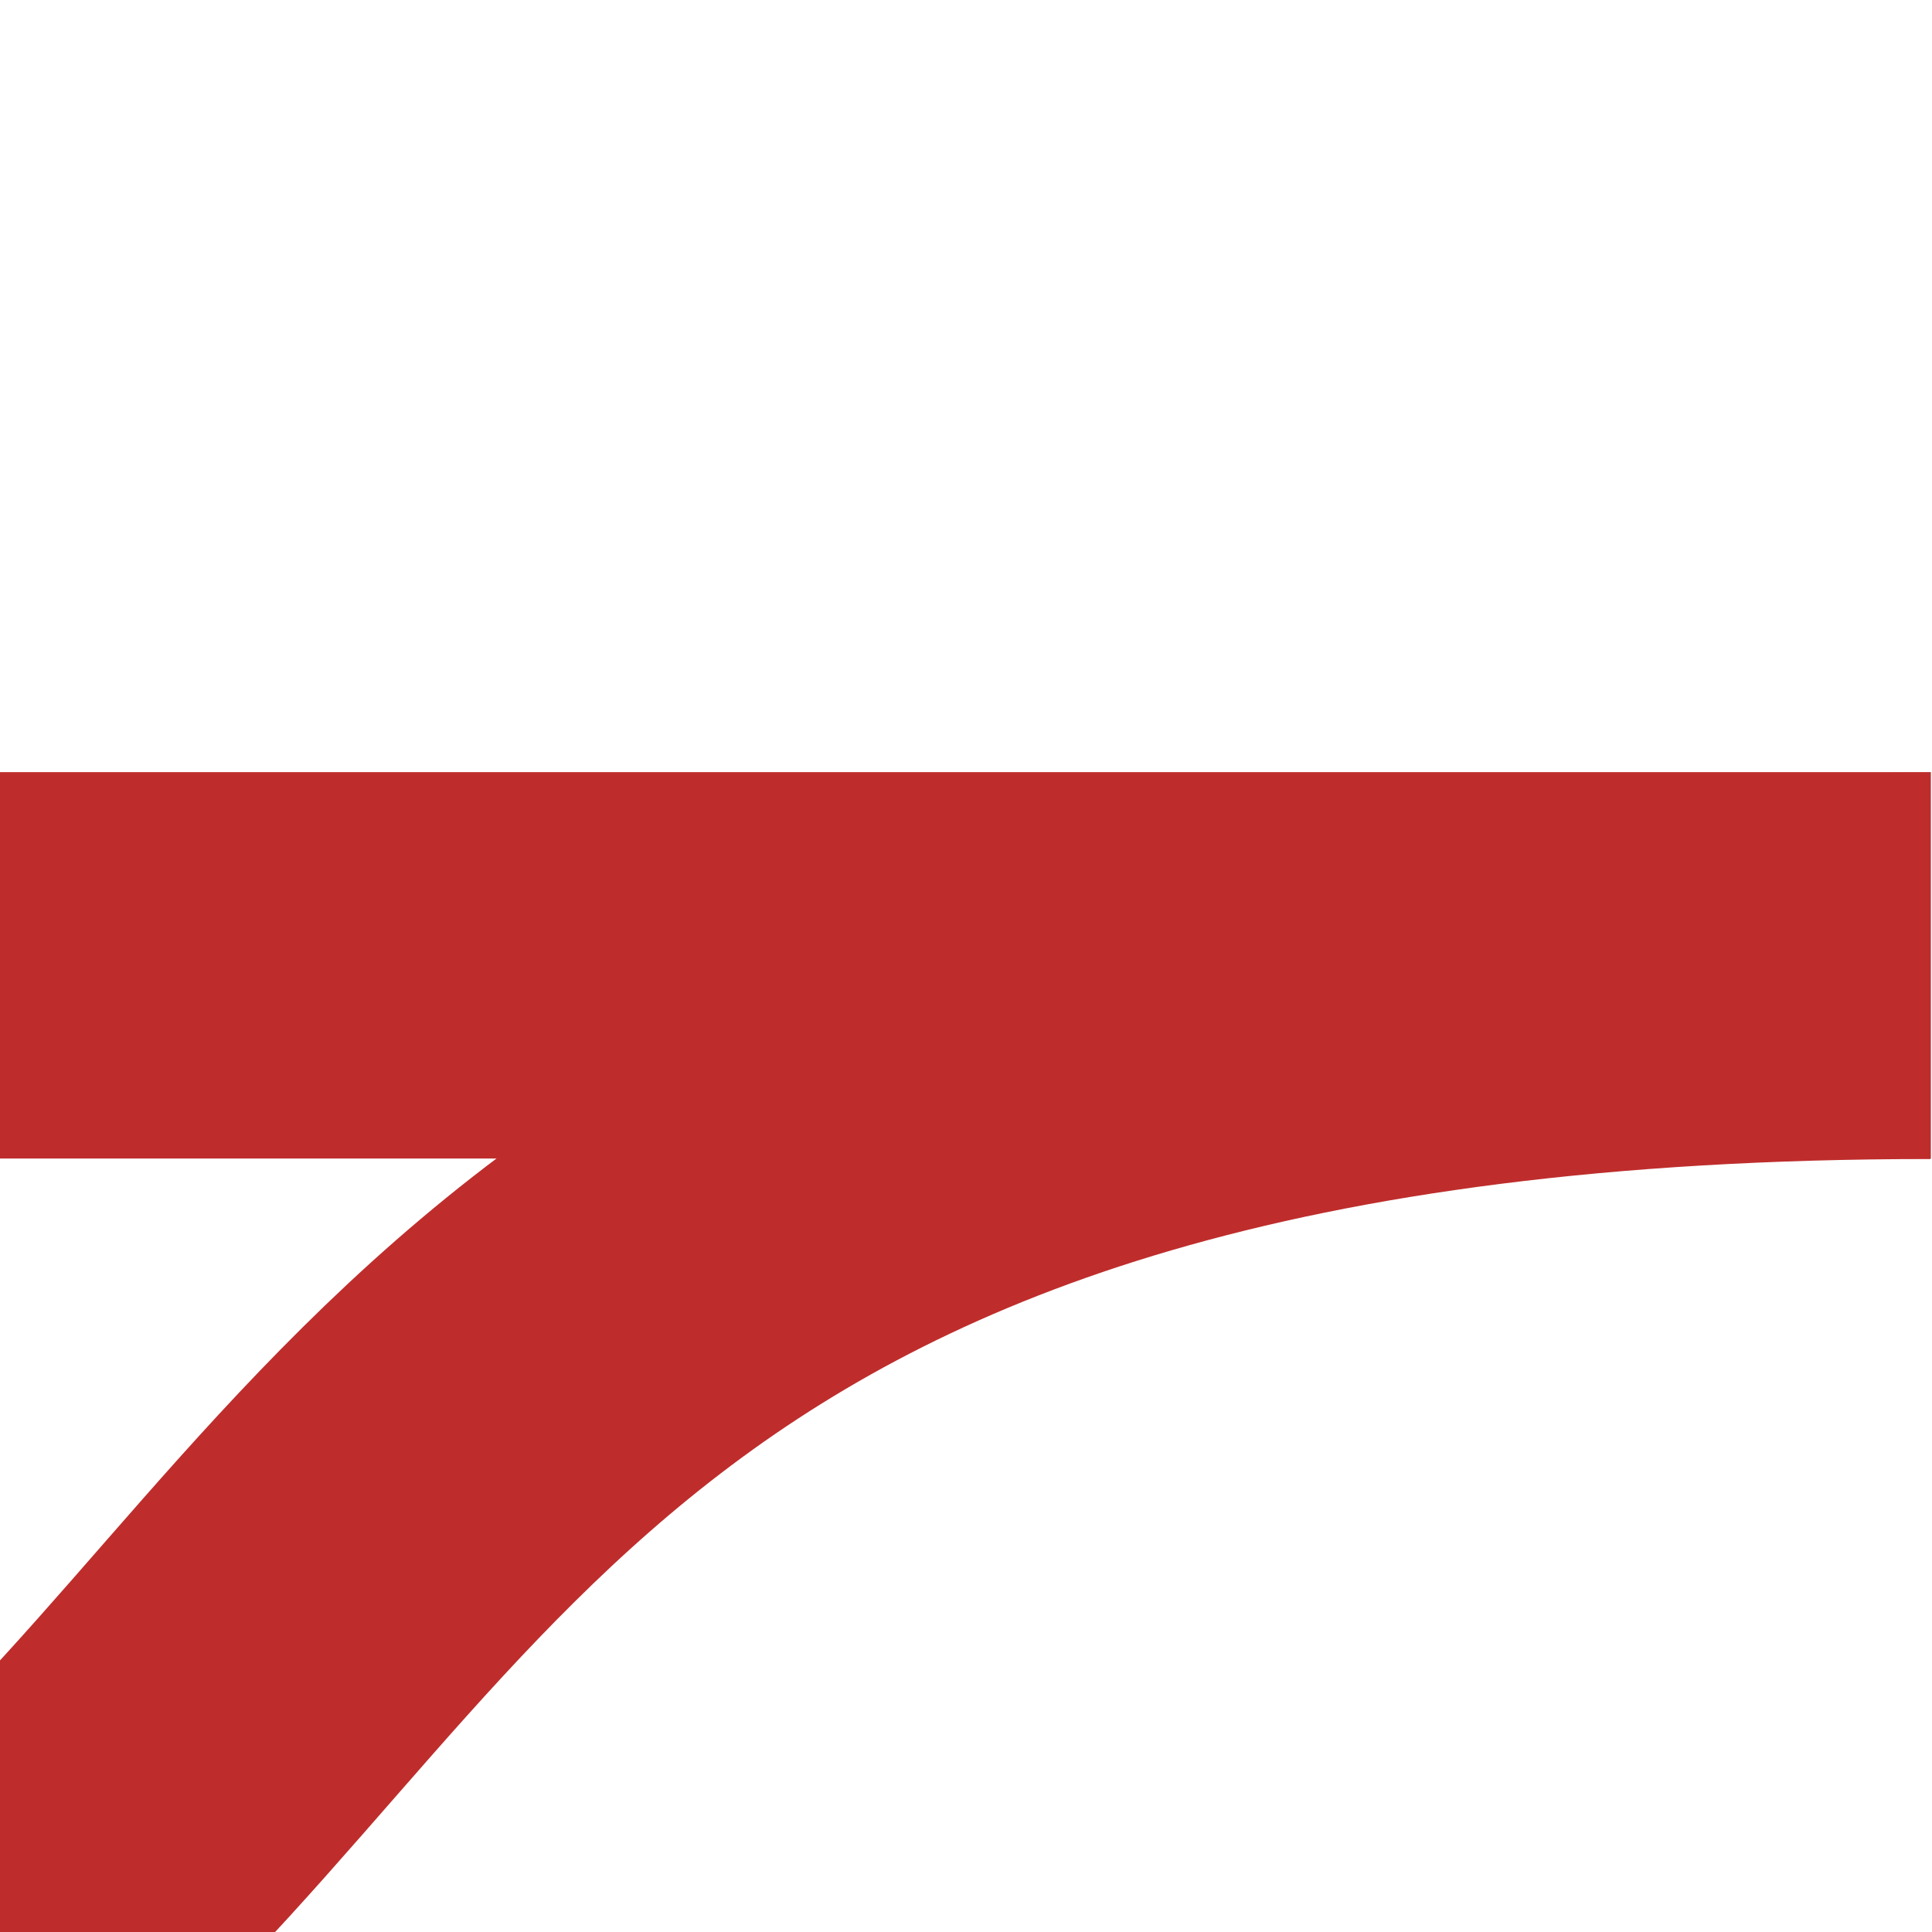 <?xml version="1.0" encoding="UTF-8" standalone="no"?>
<!-- Created by Erik Baas for Wikipedia -->
<svg
   xmlns:dc="http://purl.org/dc/elements/1.1/"
   xmlns:cc="http://creativecommons.org/ns#"
   xmlns:rdf="http://www.w3.org/1999/02/22-rdf-syntax-ns#"
   xmlns:svg="http://www.w3.org/2000/svg"
   xmlns="http://www.w3.org/2000/svg"
   xmlns:sodipodi="http://sodipodi.sourceforge.net/DTD/sodipodi-0.dtd"
   xmlns:inkscape="http://www.inkscape.org/namespaces/inkscape"
   width="500"
   height="500"
   id="svg2"
   sodipodi:version="0.32"
   inkscape:version="0.46"
   sodipodi:docname="BSicon ÜABZ3rg.svg"
   inkscape:output_extension="org.inkscape.output.svg.inkscape">
  <defs
     id="defs13">
    <inkscape:perspective
       sodipodi:type="inkscape:persp3d"
       inkscape:vp_x="0 : 250 : 1"
       inkscape:vp_y="0 : 1000 : 0"
       inkscape:vp_z="500 : 250 : 1"
       inkscape:persp3d-origin="250 : 166.66667 : 1"
       id="perspective17" />
  </defs>
  <sodipodi:namedview
     inkscape:window-height="815"
     inkscape:window-width="1436"
     inkscape:pageshadow="2"
     inkscape:pageopacity="0.0"
     guidetolerance="10.0"
     gridtolerance="10.0"
     objecttolerance="10.0"
     borderopacity="1.0"
     bordercolor="#666666"
     pagecolor="#ffffff"
     id="base"
     showgrid="true"
     showguides="false"
     inkscape:snap-global="false"
     inkscape:zoom="1"
     inkscape:cx="179.25858"
     inkscape:cy="246.78492"
     inkscape:window-x="0"
     inkscape:window-y="48"
     inkscape:current-layer="g6">
    <inkscape:grid
       type="xygrid"
       id="grid3162" />
  </sodipodi:namedview>
  <title
     id="title4">ABZrf</title>
  <g
     id="g6"
     style="fill:none;stroke:#003399;stroke-width:100;stroke-opacity:1"
     transform="matrix(0,-1,1,0,-0.951,499.82)">
    <path
       d="M 250,0.658 L 250,500.658"
       id="path8"
       style="stroke:#be2d2c;stroke-opacity:1" />
    <path
       id="path2390"
       d="M 249.866,500.545 C 249.865,150.518 95.543,109.981 -1.132,0.113"
       style="stroke:#be2d2c;stroke-width:100;stroke-miterlimit:4;stroke-dasharray:none;stroke-opacity:1"
       sodipodi:nodetypes="cc" />
  </g>
</svg>
